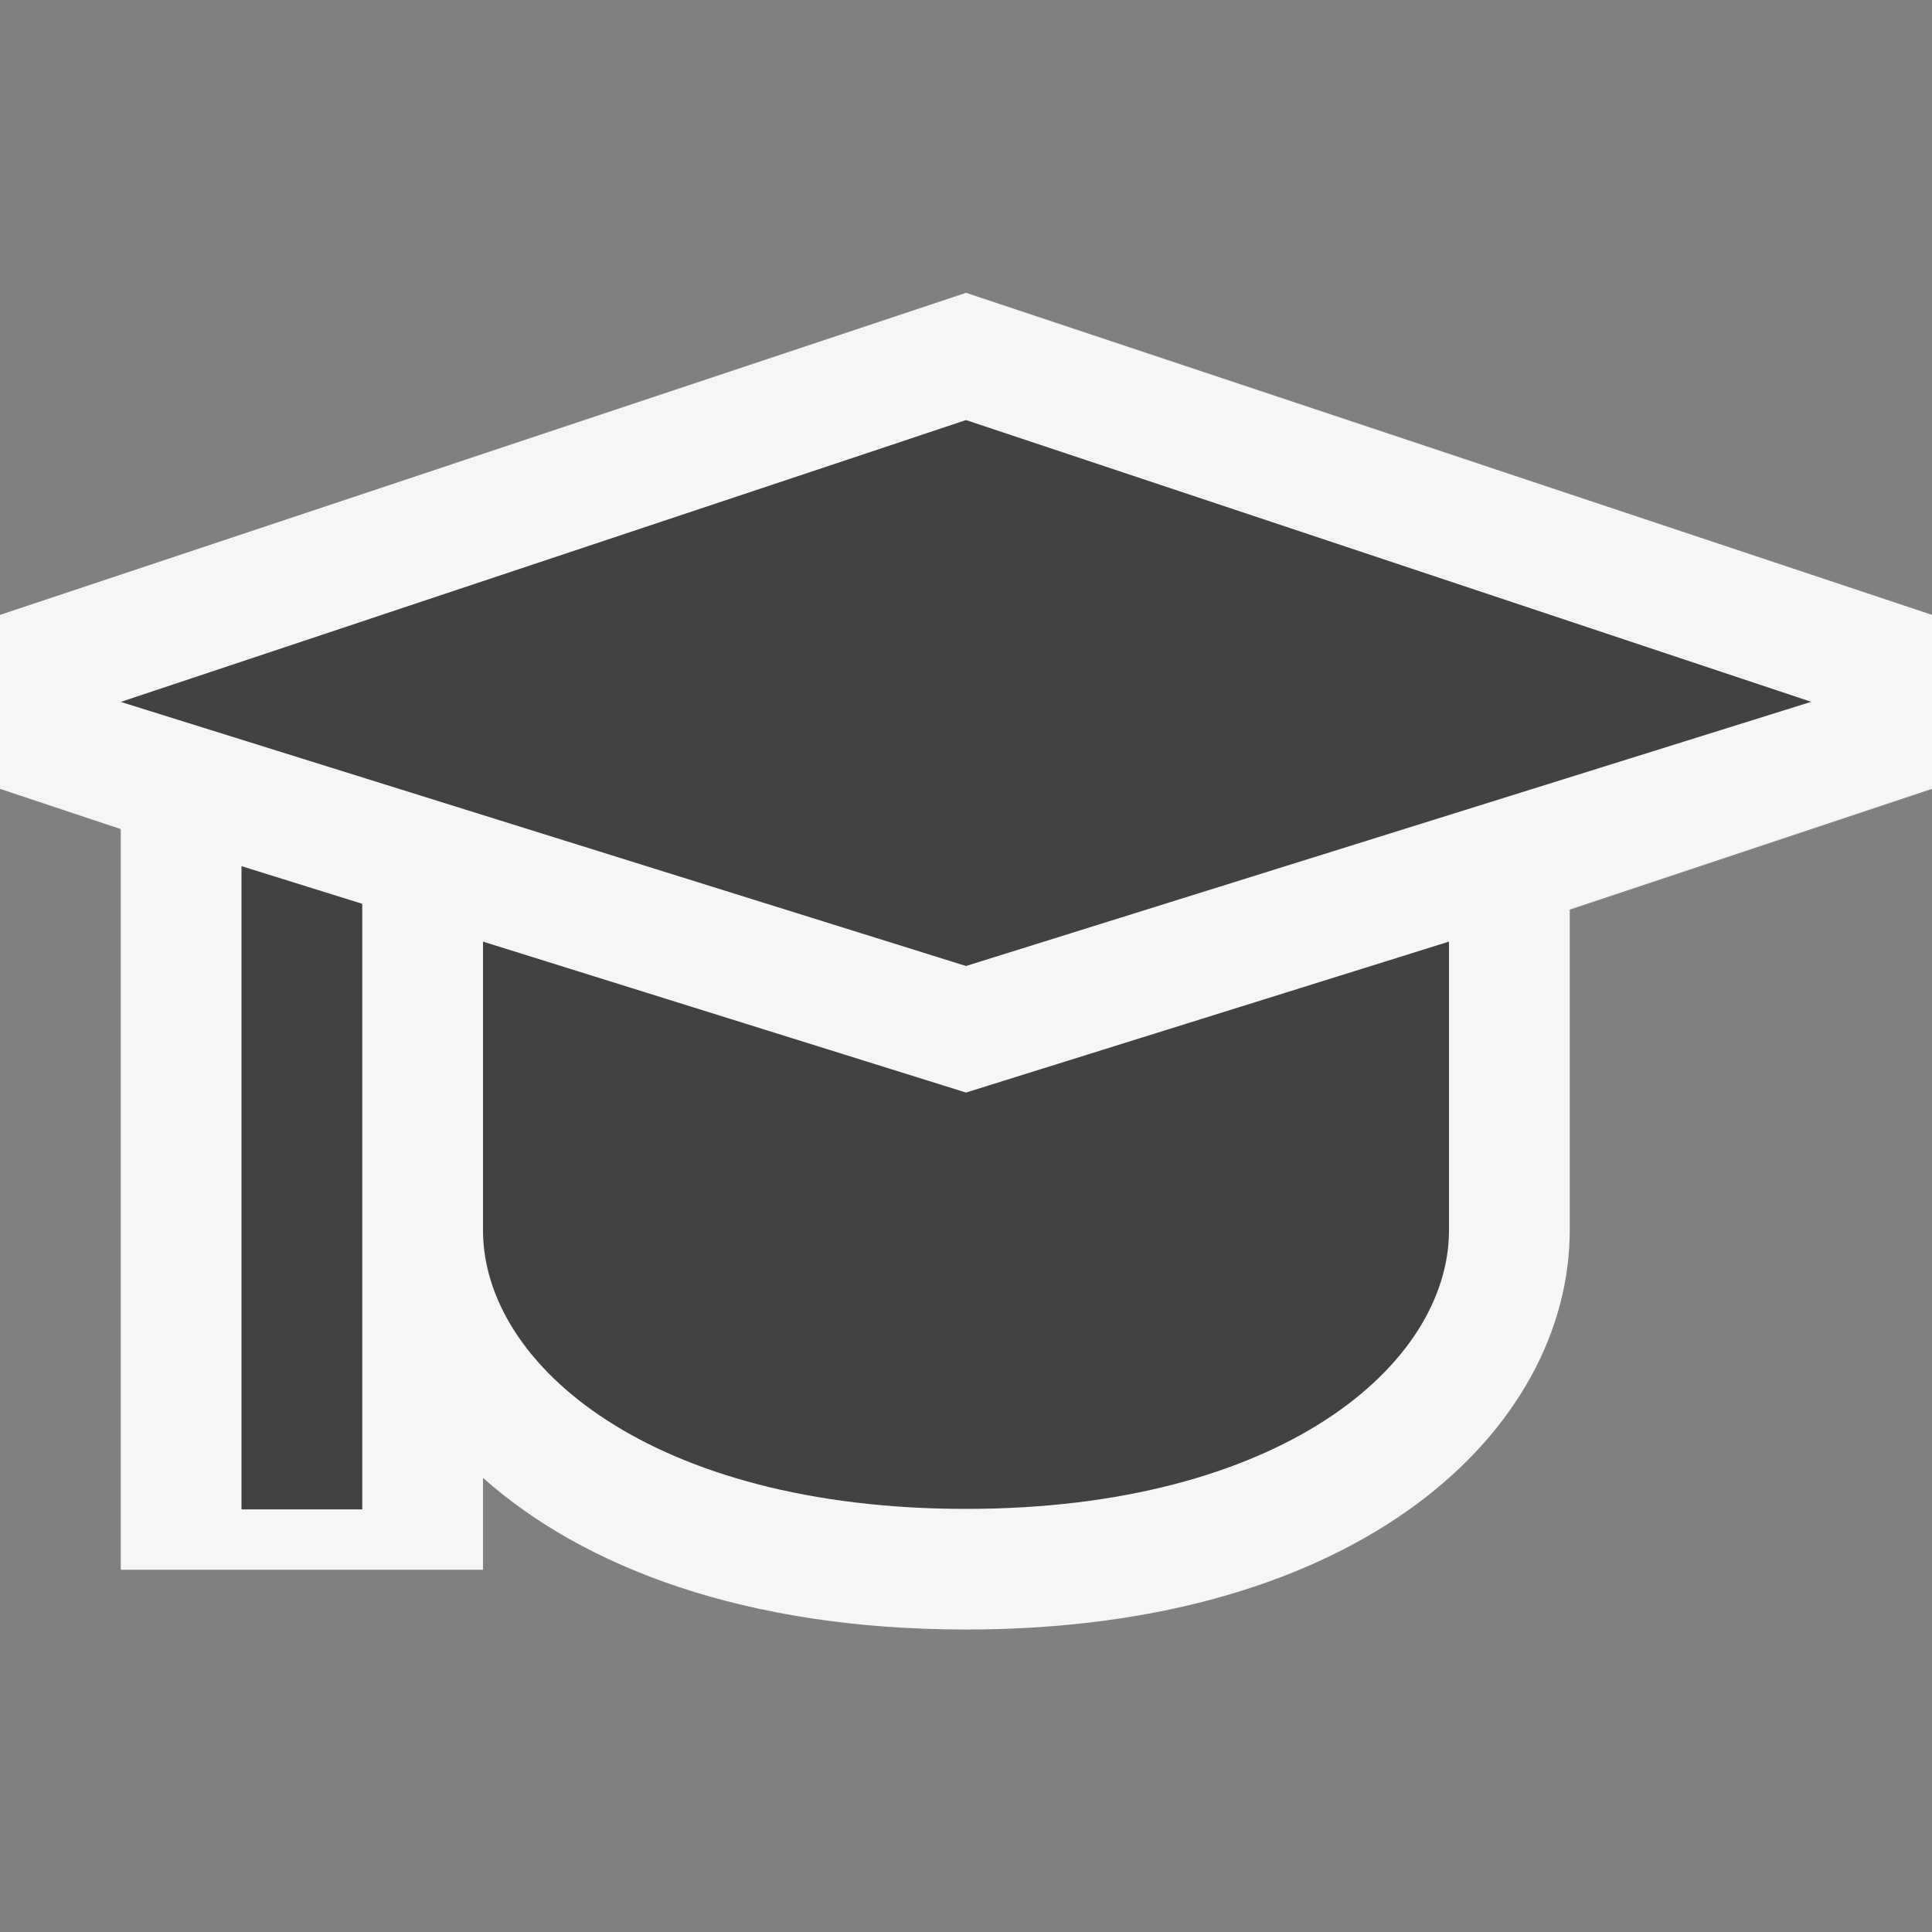 <svg xmlns="http://www.w3.org/2000/svg" viewBox="0 0 16 16"><rect x="0" y="0" width="16" height="16" fill="#808080" stroke="none"/><style>.icon-canvas-transparent{opacity:0;fill:#f6f6f6}.icon-vs-out{fill:#f6f6f6}.icon-vs-bg{fill:#424242}</style><path class="icon-canvas-transparent" d="M16 16H0V0h16v16z" id="canvas"/><path class="icon-vs-out" d="M8 2.425L0 5.092v1.441l1 .333V13h3v-.761c.831.74 2.173 1.256 4 1.256 3.282 0 5-1.664 5-3.308V7.533l3-1V5.092L8 2.425z" id="outline"/><path class="icon-vs-bg" d="M12 7.798v2.39c0 1.119-1.402 2.308-4 2.308s-4-1.188-4-2.308v-2.39l4 1.25 4-1.25zM2 7.173V12.5h1V7.485l-1-.312zm6-3.694L1 5.813 8 8l7-2.188-7-2.333z" id="iconBg"/></svg>